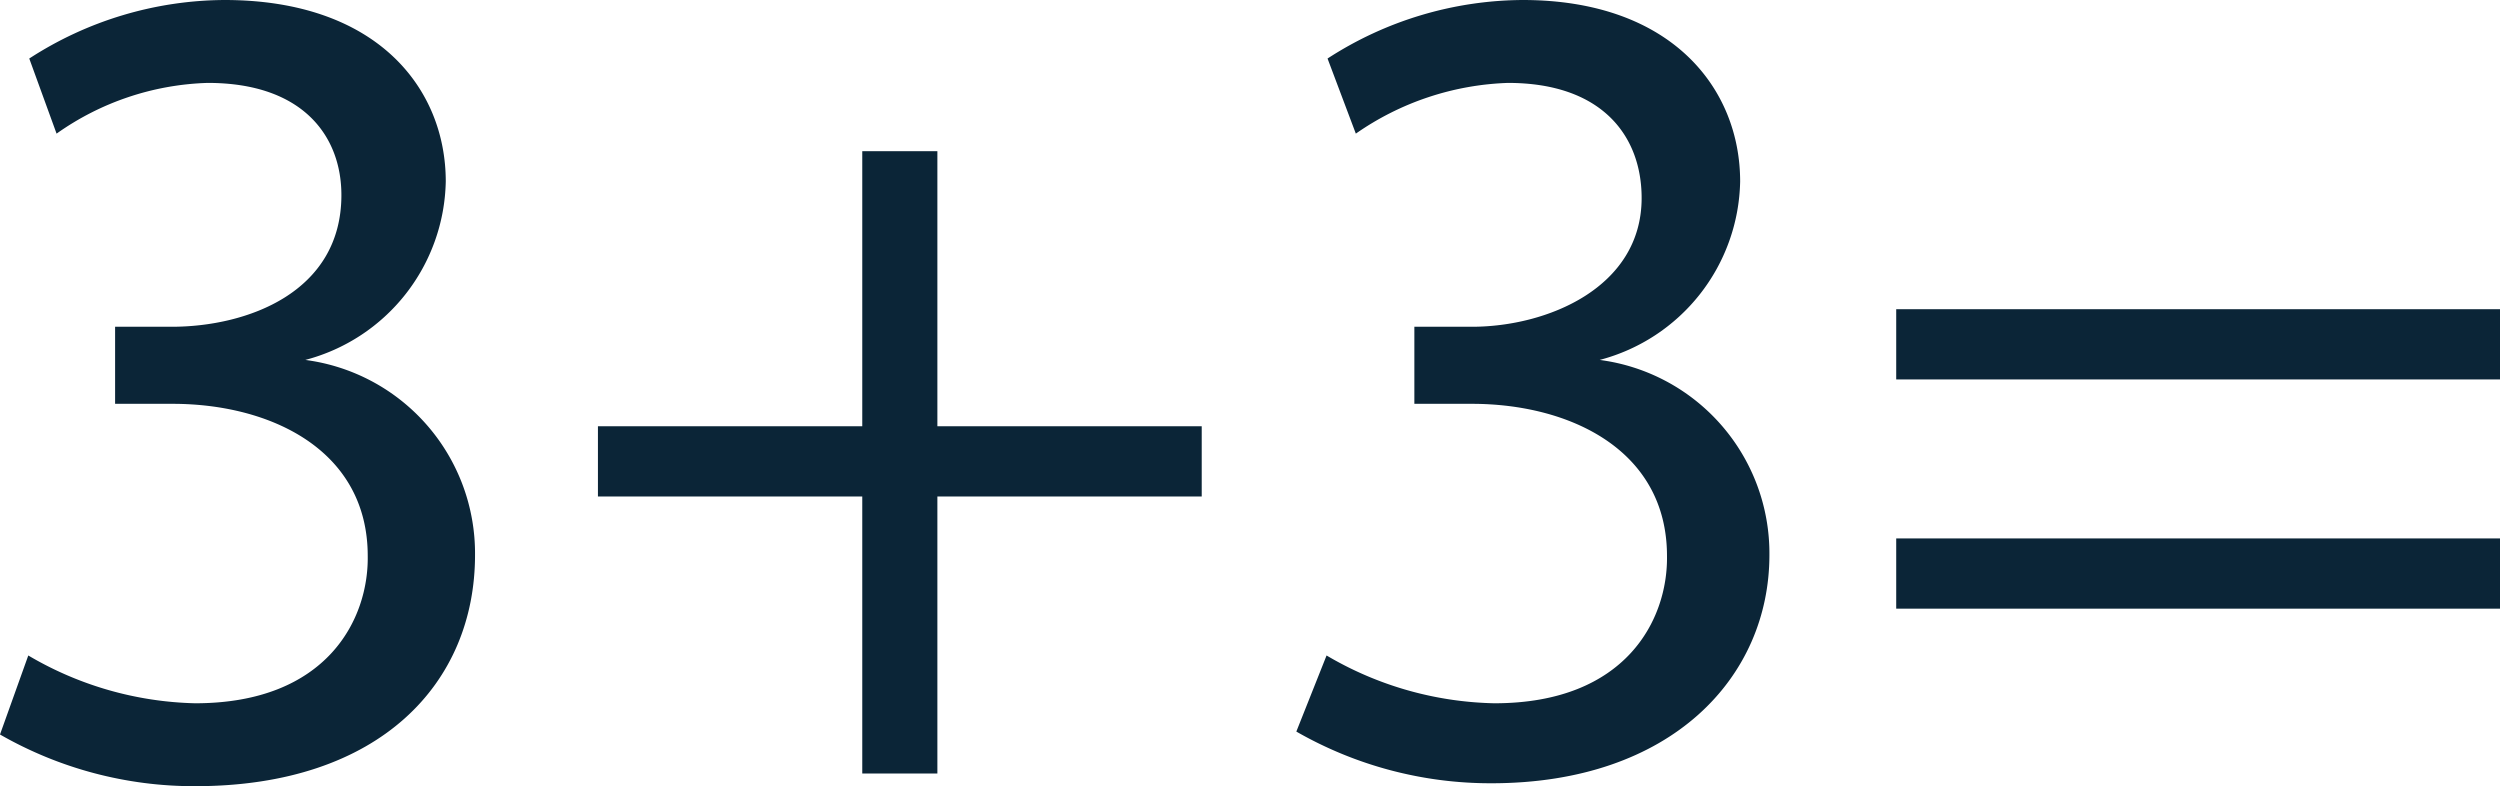 <svg xmlns="http://www.w3.org/2000/svg" viewBox="0 0 25.63 8.06"><defs><style>.cls-1{fill:#0B2537;}</style></defs><g id="Ebene_2" data-name="Ebene 2"><g id="Ebene_1-2" data-name="Ebene 1"><path class="cls-1" d="M.29,6.72A3.52,3.52,0,0,0,2,7.21c1.36,0,1.78-.87,1.77-1.51,0-1.09-1-1.56-2-1.56H1.18V3.35h.58C2.53,3.35,3.5,3,3.5,2,3.5,1.4,3.11.85,2.13.85a2.82,2.82,0,0,0-1.55.52L.3.6a3.71,3.71,0,0,1,2-.6C3.87,0,4.57.91,4.57,1.86A1.93,1.93,0,0,1,3.13,3.69v0a2,2,0,0,1,1.74,2C4.87,7,3.9,8.06,2,8.06a4,4,0,0,1-2-.53Z"/><path class="cls-1" d="M9.61,1.55V4.37h2.71v.72H9.61V7.93H8.84V5.09H6.13V4.37H8.84V1.55Z"/><path class="cls-1" d="M13.6,6.72a3.52,3.52,0,0,0,1.72.49c1.36,0,1.78-.87,1.77-1.51,0-1.09-1-1.56-2-1.56h-.59V3.35h.59c.77,0,1.74-.4,1.74-1.32,0-.63-.4-1.18-1.37-1.18a2.89,2.89,0,0,0-1.56.52L13.61.6a3.71,3.71,0,0,1,2-.6c1.53,0,2.23.91,2.23,1.86a1.93,1.93,0,0,1-1.44,1.83v0a2,2,0,0,1,1.74,2c0,1.25-1,2.34-2.85,2.34a4,4,0,0,1-2-.53Z"/><path class="cls-1" d="M19.44,3.89V3.17h6.19v.72Zm0,2.35V5.52h6.19v.72Z"/></g></g></svg>